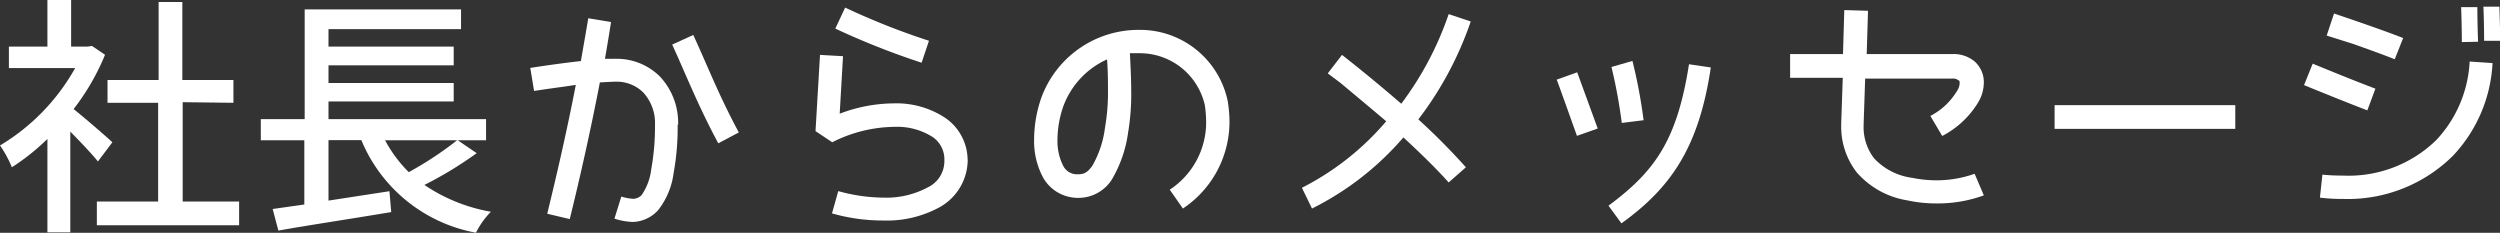 <svg xmlns="http://www.w3.org/2000/svg" viewBox="0 0 210.88 19.64"><rect x="0" y="0" width="210.88" height="19.64" fill="#333333" stroke="none"/><defs><style>.cls-1{fill:#fff;}</style></defs><title>メッセージ</title><g id="レイヤー_2" data-name="レイヤー 2"><g id="レイヤー_1-2" data-name="レイヤー 1"><path class="cls-1" d="M8.26,13.62C7.77,13,6.81,12,5.93,11.1v8.5H4V11.72a18.8,18.8,0,0,1-3,2.39,9.34,9.34,0,0,0-1-1.84A17.59,17.59,0,0,0,6.34,5.74H.75V3.93H4V0h2V3.93H7.41l.34-.06,1.11.75A19.68,19.68,0,0,1,6.21,9.2C7.21,10,9,11.55,9.48,12Zm7.15-5V17h4.76v2h-12V17h5.17V8.67H9.07V6.75h4.31V.17h2V6.75h4.31V8.67Z"/><path class="cls-1" d="M41,11.83H38.61l1.6,1.09A32.61,32.61,0,0,1,35.8,15.6a14.36,14.36,0,0,0,5.61,2.26,6.87,6.87,0,0,0-1.26,1.77,13,13,0,0,1-9.67-7.81H27.71v5.1l5.14-.79L33,17.89C29.6,18.46,26,19,23.48,19.45L23,17.63l2.67-.38V11.83H22V10.05H25.7V.79H38.89V2.46H27.71V3.93H38.27V5.51H27.71V7H38.27V8.56H27.71v1.49H41Zm-8.52,0a11.25,11.25,0,0,0,2,2.69,29.27,29.27,0,0,0,4.08-2.69Z"/><path class="cls-1" d="M57.16,10.46a21.29,21.29,0,0,1-.34,4.14,6.37,6.37,0,0,1-1.3,3.12,3,3,0,0,1-2.09,1l-.06,0a5.34,5.34,0,0,1-1.54-.28l.58-1.86a4.2,4.2,0,0,0,1,.19,1,1,0,0,0,.73-.34,4.82,4.82,0,0,0,.79-2.13,20.18,20.18,0,0,0,.32-3.76v0a3.8,3.8,0,0,0-1-2.75,3.19,3.19,0,0,0-2.33-.9H51.8l-1.2.06c-.77,4-1.67,8-2.54,11.53l-1.9-.45c.81-3.31,1.69-7.13,2.41-10.87l-1,.15c-1.41.19-2.52.36-2.52.36l-.32-1.94s2.11-.34,4.27-.58c.21-1.24.43-2.43.62-3.61l1.92.32c-.15,1-.32,2-.51,3.1.26,0,.53,0,.77,0a.36.36,0,0,1,.15,0,5.16,5.16,0,0,1,3.71,1.49,5.7,5.7,0,0,1,1.54,4.12Zm1.32-7.51c1.17,2.54,2.16,5.1,3.84,8.22l-1.73.92c-1.73-3.22-2.75-5.85-3.89-8.33Z"/><path class="cls-1" d="M81.62,13.47a1,1,0,0,1,0,.24,4.59,4.59,0,0,1-2.31,3.74,9.25,9.25,0,0,1-4.8,1.15A15.6,15.6,0,0,1,70.18,18l.53-1.88a14.43,14.43,0,0,0,3.78.55,7.42,7.42,0,0,0,3.78-.87,2.45,2.45,0,0,0,1.39-2.16v-.15a2.27,2.27,0,0,0-1-1.94,5.58,5.58,0,0,0-3.22-.85A11.86,11.86,0,0,0,70.2,12l-1.41-.94.38-6.43,1.94.11-.28,4.85a13,13,0,0,1,4.55-.87,7.47,7.47,0,0,1,4.35,1.22A4.34,4.34,0,0,1,81.62,13.47ZM77.74,5.29a63.78,63.78,0,0,1-7.28-2.88L71.29.64a60.8,60.8,0,0,0,7.07,2.8Z"/><path class="cls-1" d="M103.71,10.23a8.8,8.8,0,0,1-3.93,7.36L98.67,16a6.79,6.79,0,0,0,3.07-5.76,10.17,10.17,0,0,0-.11-1.37,5.62,5.62,0,0,0-5.53-4.38l-.11,0c-.24,0-.45,0-.68,0,.06,1.2.11,2.22.11,3.14a19.76,19.76,0,0,1-.26,3.54,10.59,10.59,0,0,1-1.39,4A3.33,3.33,0,0,1,91,16.69h-.08A3.37,3.37,0,0,1,88,15a6.48,6.48,0,0,1-.77-3.27,10.82,10.82,0,0,1,.62-3.52A8.73,8.73,0,0,1,96,2.52h.15a7.55,7.55,0,0,1,7.41,6A11.3,11.3,0,0,1,103.71,10.23ZM93.46,7.64c0-.77,0-1.62-.08-2.63a7,7,0,0,0-3.67,3.91,8.68,8.68,0,0,0-.51,2.86A4.6,4.6,0,0,0,89.69,14a1.3,1.3,0,0,0,1.24.7h0c.53,0,.79-.15,1.2-.7a8.48,8.48,0,0,0,1.07-3.18A17.22,17.22,0,0,0,93.46,7.64Z"/><path class="cls-1" d="M123.65,14.11l-1.45,1.28c-1.09-1.22-2.46-2.54-3.82-3.8a24.66,24.66,0,0,1-7.71,6l-.85-1.75a23,23,0,0,0,7.11-5.61C115.41,8.94,114,7.77,113.08,7L112,6.19l1.2-1.56s2.31,1.79,5,4.12a27.22,27.22,0,0,0,4-7.56l1.86.62a29,29,0,0,1-4.42,8.26A55.33,55.33,0,0,1,123.65,14.11Z"/><path class="cls-1" d="M134.77,10.84l-1.75.62c-.6-1.67-1.69-4.74-1.71-4.74h0l1.73-.62Zm9.54-5.15c-1,6.72-3.35,10.14-7.54,13.15l-1.09-1.49c3.91-2.9,5.78-5.49,6.79-11.93Zm-7.51,4.68a43.55,43.55,0,0,0-.87-4.72l1.77-.51a43.24,43.24,0,0,1,.94,5Z"/><path class="cls-1" d="M166.57,14.67l.77,1.81a11.37,11.37,0,0,1-4,.68,11.48,11.48,0,0,1-2.46-.26,7.17,7.17,0,0,1-4.27-2.37,6.29,6.29,0,0,1-1.3-4v-.15l.13-3.82H151v-2h4.46l.11-3.71,2,.06-.11,3.65h7.24a2.76,2.76,0,0,1,1.88.64A2.33,2.33,0,0,1,167.34,7a3.31,3.31,0,0,1-.51,1.69,7.67,7.67,0,0,1-3,2.78l-1-1.69a5.64,5.64,0,0,0,2.26-2.13,1.18,1.18,0,0,0,.21-.64c0-.15,0-.19-.09-.23a.79.79,0,0,0-.58-.15h-7.3l-.13,3.86v.11a4.3,4.3,0,0,0,.88,2.75A5.32,5.32,0,0,0,161.3,15a10.15,10.15,0,0,0,2,.21,9.63,9.63,0,0,0,3.2-.53Z"/><path class="cls-1" d="M188.55,10.87H173.31v-2h15.24Z"/><path class="cls-1" d="M199.69,9.31c-1.9-.73-3.89-1.54-5.34-2.13l.73-1.81c1.47.6,3.44,1.41,5.29,2.11Zm8.62-4.12,1.94.13a12.27,12.27,0,0,1-3.33,7.81,12.59,12.59,0,0,1-9.31,3.65,14.8,14.8,0,0,1-1.92-.11l.21-1.94a15.65,15.65,0,0,0,1.71.08,10.59,10.59,0,0,0,7.9-3A10.43,10.43,0,0,0,208.32,5.19ZM202,5c-.88-.36-2.31-.87-3.52-1.3L196.26,3l.62-1.86s4,1.34,5.83,2.07Zm5.66-1.45s0-1.49-.06-2.95l1.37,0c0,1.43.06,2.92.06,2.92Zm3.25-.11-1.37,0s0-1.54-.06-2.88l1.35,0Z"/></g></g></svg>